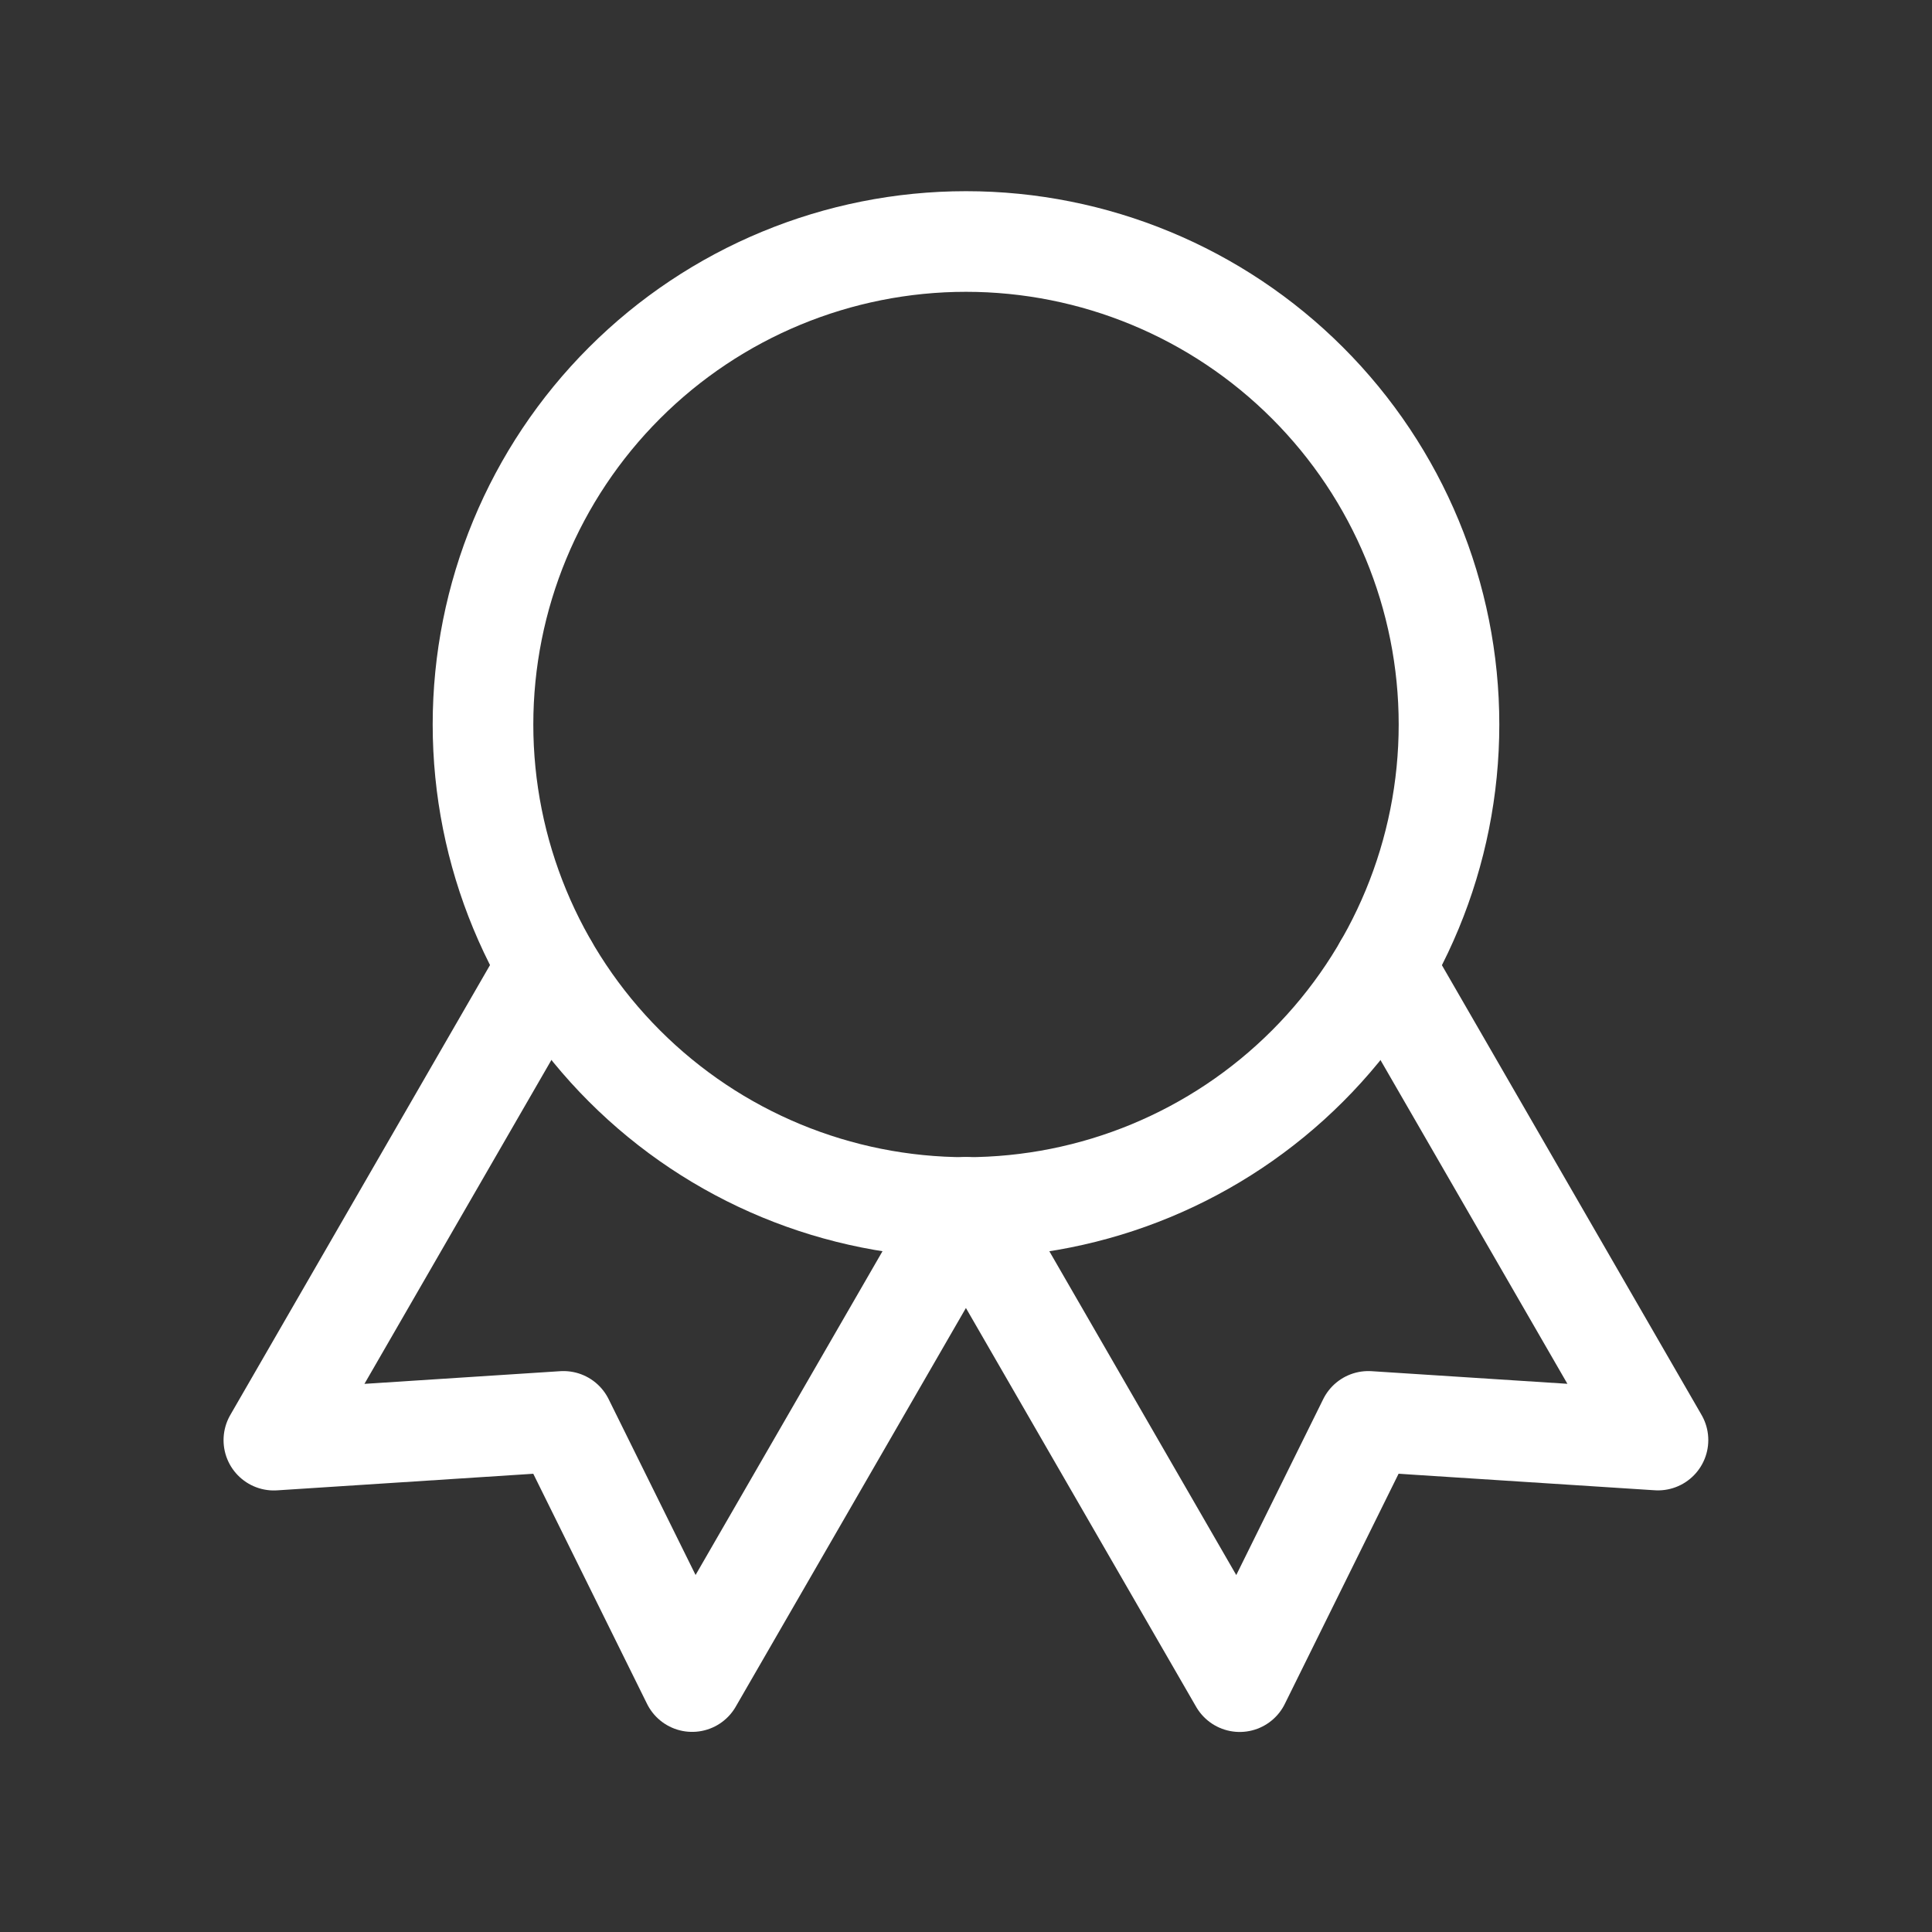 <?xml version="1.0" encoding="UTF-8"?> <svg xmlns="http://www.w3.org/2000/svg" width="48" height="48" viewBox="0 0 48 48" fill="none"><rect x="0" y="0" width="48" height="48" fill="#333333" stroke="none"/><g clip-path="url(#clip0_2244_3616)"><path d="M12 18C12 21.183 13.264 24.235 15.515 26.485C17.765 28.736 20.817 30 24 30C27.183 30 30.235 28.736 32.485 26.485C34.736 24.235 36 21.183 36 18C36 14.817 34.736 11.765 32.485 9.515C30.235 7.264 27.183 6 24 6C20.817 6 17.765 7.264 15.515 9.515C13.264 11.765 12 14.817 12 18Z" stroke="white" stroke-width="2.5" stroke-linecap="round" stroke-linejoin="round"></path><path d="M24 30L30.8 41.78L33.996 35.314L41.192 35.778L34.392 24" stroke="white" stroke-width="2.5" stroke-linecap="round" stroke-linejoin="round"></path><path d="M13.604 24L6.804 35.78L14 35.314L17.196 41.778L23.996 30" stroke="white" stroke-width="2.5" stroke-linecap="round" stroke-linejoin="round"></path></g><defs><clipPath id="clip0_2244_3616"><rect width="48" height="48" fill="white"></rect></clipPath></defs></svg> 